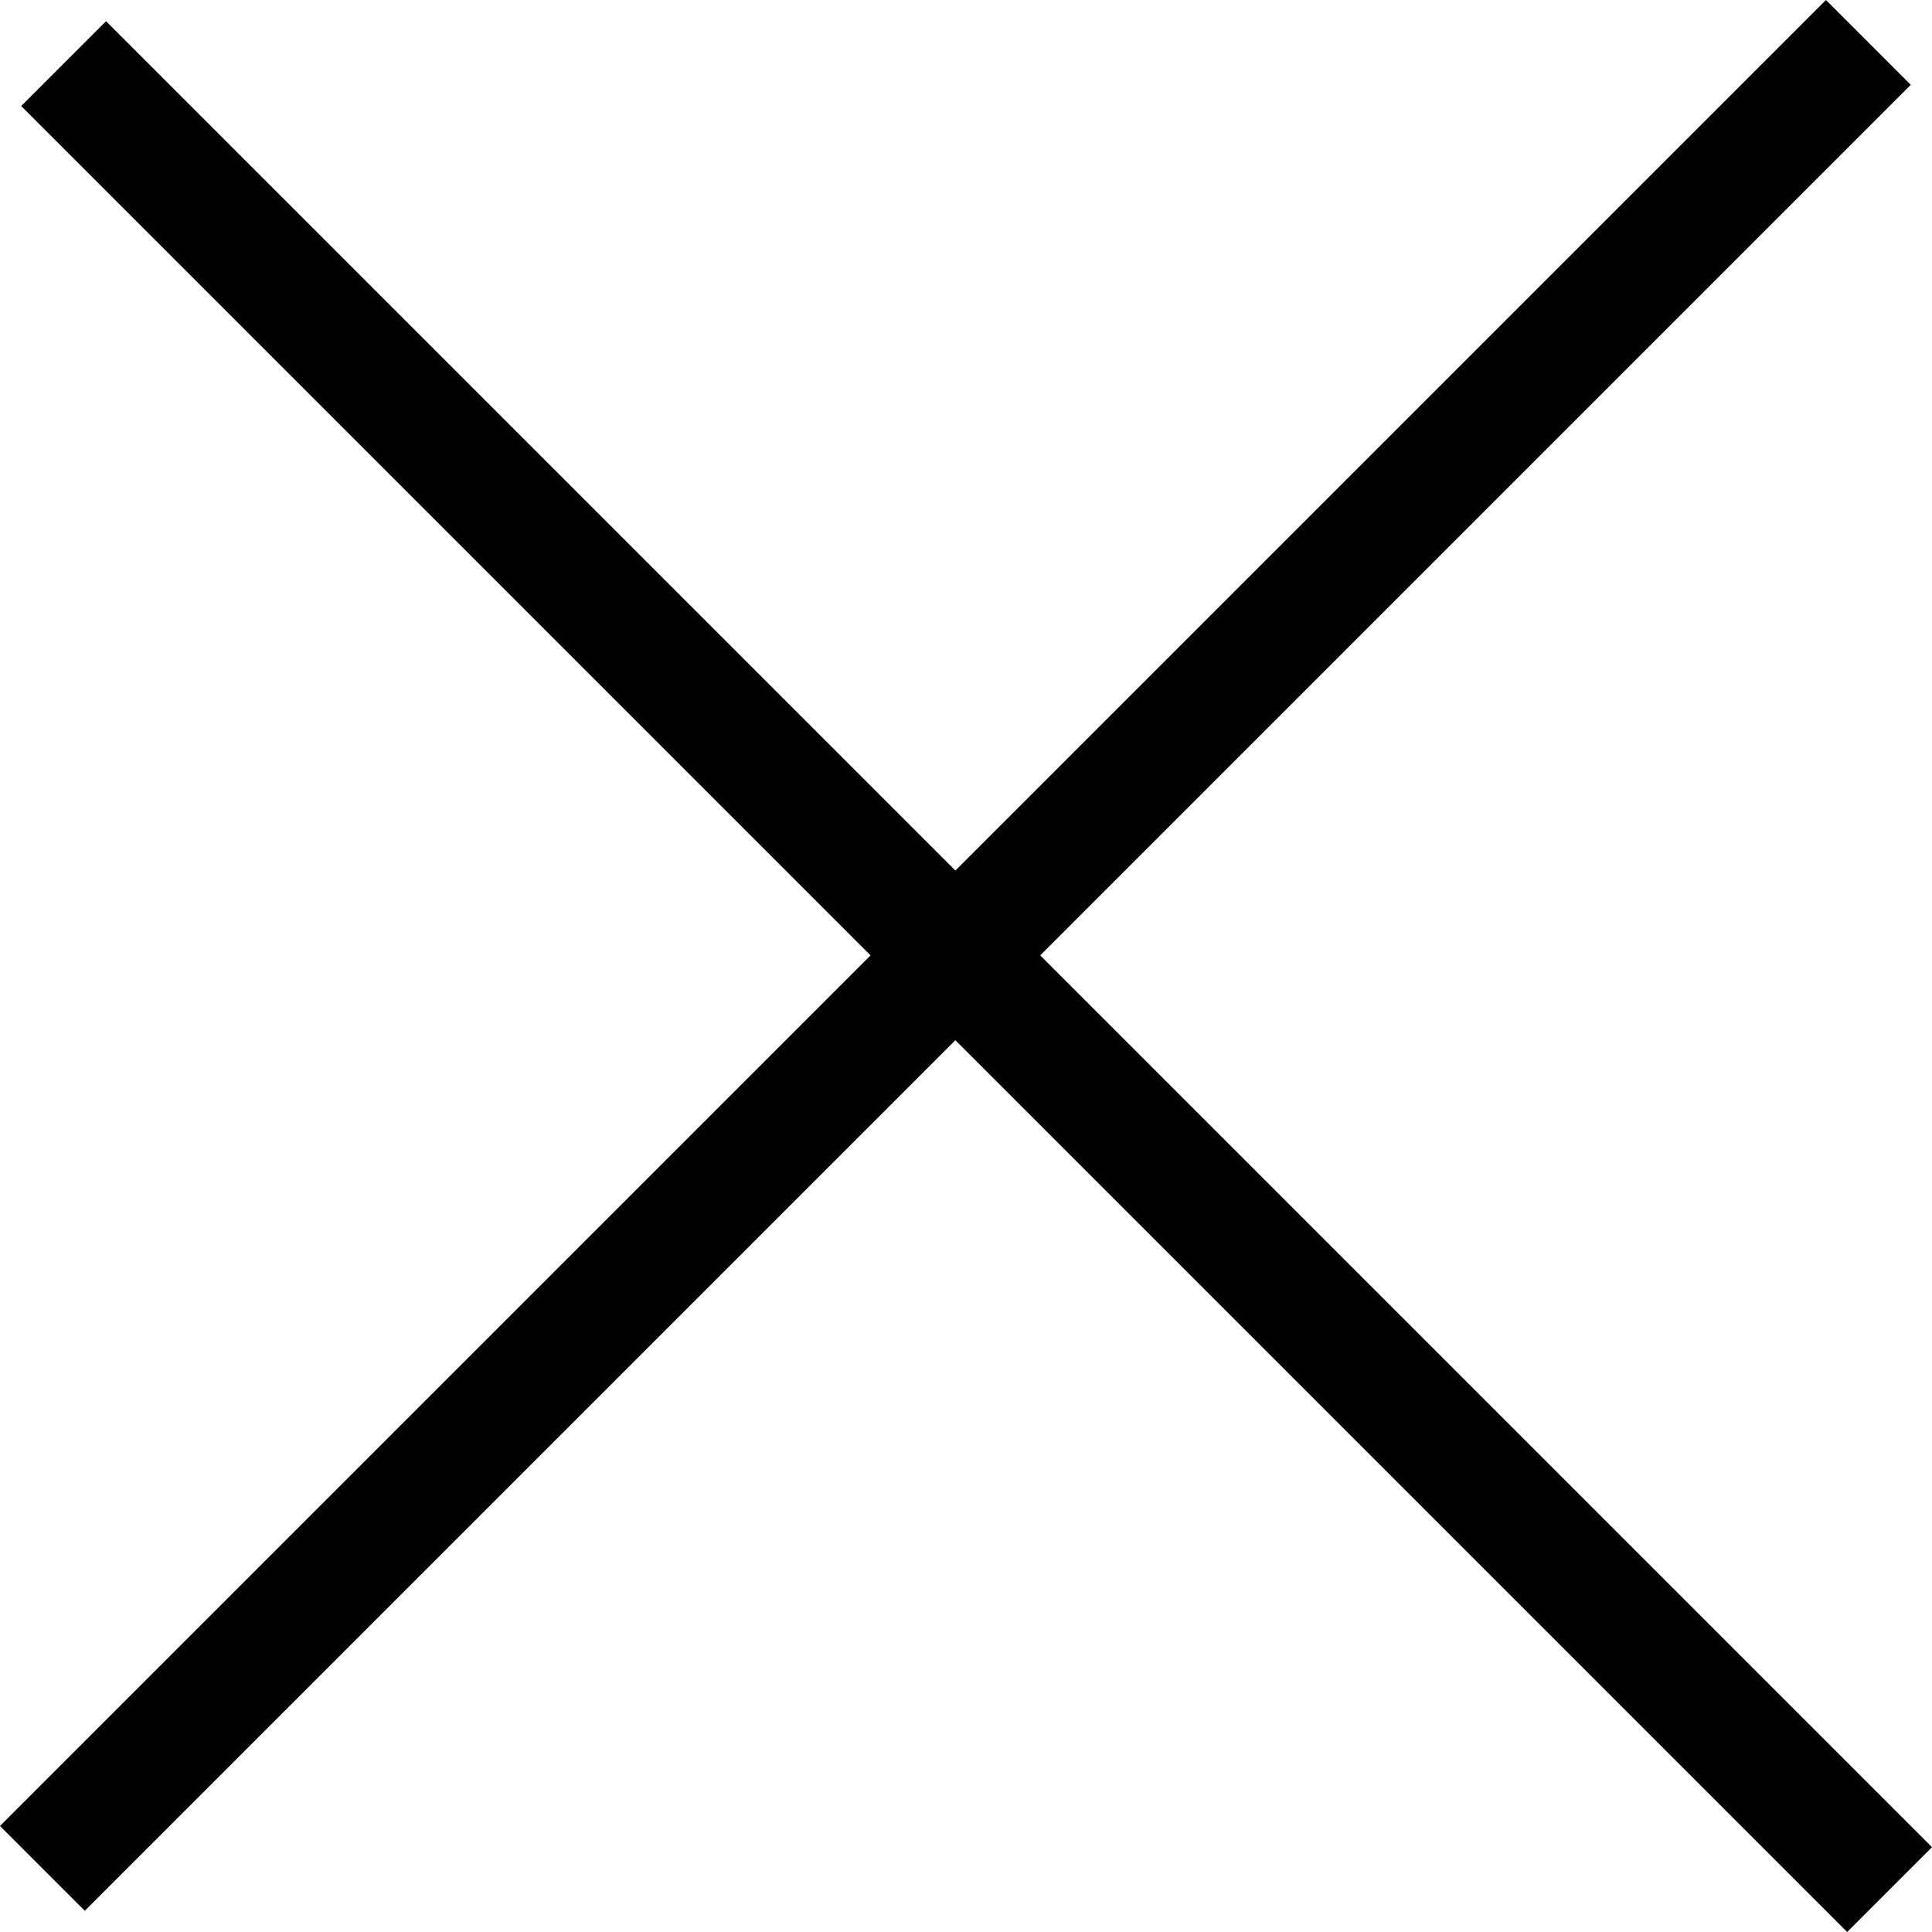 <svg xmlns="http://www.w3.org/2000/svg" width="32.215" height="32.215" viewBox="0 0 32.215 32.215">
  <g id="close_mygtukas" data-name="close mygtukas" transform="translate(0.707 0.707)">
    <line id="Line_1" data-name="Line 1" y2="43.059" transform="translate(30.447) rotate(45)" fill="none" stroke="#000" stroke-width="2"/>
    <line id="Line_2" data-name="Line 2" y2="43.059" transform="translate(30.801 30.801) rotate(135)" fill="none" stroke="#000" stroke-width="2"/>
  </g>
</svg>
